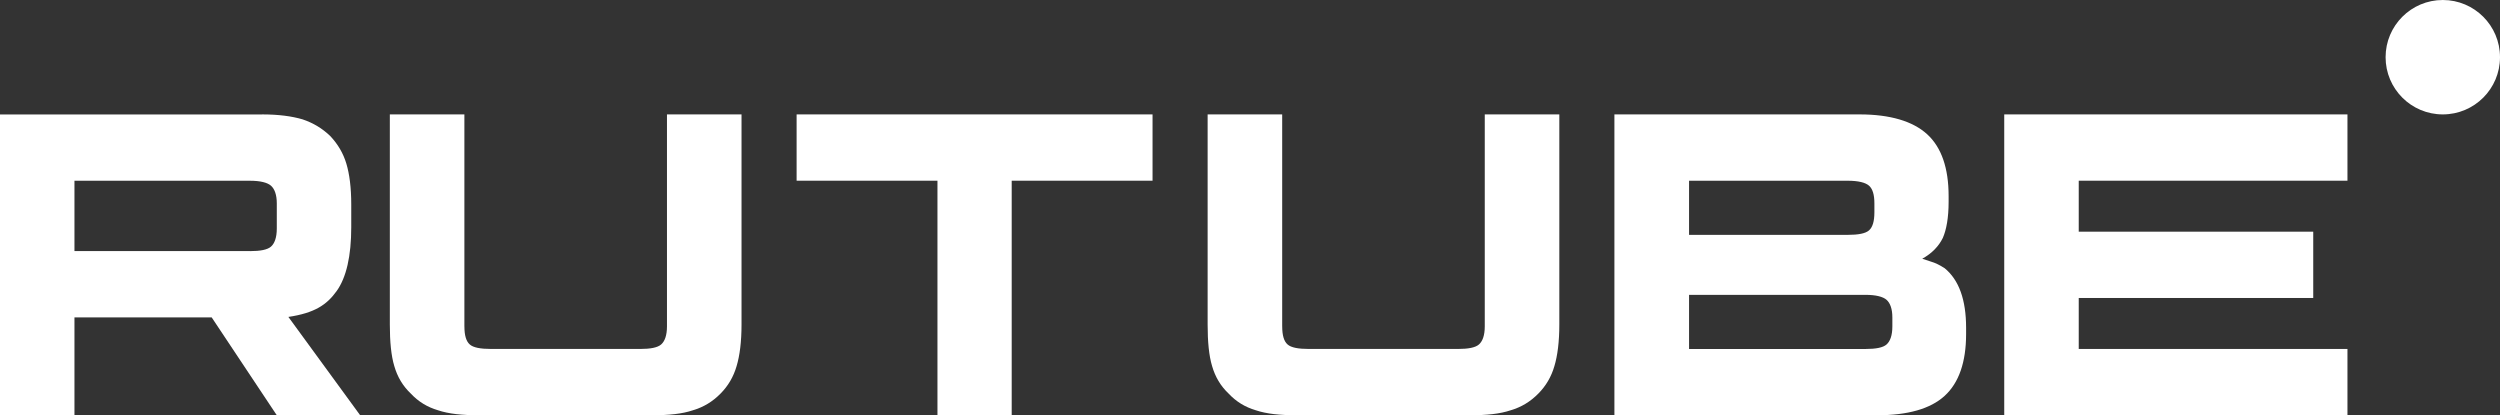 <?xml version="1.0" encoding="UTF-8"?> <svg xmlns="http://www.w3.org/2000/svg" width="590" height="98" viewBox="0 0 590 98" fill="none"><rect x="0" y="0" width="590" height="98" fill="#333333" stroke="none"/><path d="M59.007 59.258H17.572V42.657H59.007C61.427 42.657 63.11 43.084 63.955 43.83C64.799 44.576 65.323 45.96 65.323 47.981V53.941C65.323 56.071 64.799 57.454 63.955 58.2C63.11 58.946 61.427 59.265 59.007 59.265V59.258ZM61.85 27.006H0V98H17.572V74.903H49.956L65.323 98H85L68.058 74.794C74.304 73.857 77.109 71.919 79.422 68.725C81.735 65.531 82.895 60.425 82.895 53.61V48.287C82.895 44.245 82.473 41.051 81.735 38.603C80.998 36.155 79.737 34.025 77.947 32.113C76.056 30.302 73.951 29.027 71.424 28.173C68.896 27.427 65.739 27 61.85 27V27.006Z" fill="white"></path><path d="M109.595 77.03V27H92V76.603C92 80.645 92.316 83.948 93.054 86.396C93.792 88.953 95.054 91.082 96.954 92.887C98.746 94.799 100.854 96.081 103.378 96.827C105.909 97.675 109.064 98 113.072 98H153.928C157.828 98 160.99 97.681 163.514 96.827C166.045 96.081 168.153 94.806 170.046 92.887C171.838 91.076 173.1 88.947 173.839 86.396C174.577 83.948 175 80.645 175 76.603V27H157.405V77.03C157.405 79.16 156.882 80.543 156.036 81.289C155.19 82.035 153.505 82.354 151.082 82.354H115.918C113.387 82.354 111.702 82.035 110.863 81.289C110.017 80.543 109.601 79.16 109.601 77.03H109.595Z" fill="white"></path><path d="M238.759 98V42.646H272V27H188V42.646H221.241V98H238.759Z" fill="white"></path><path d="M302.595 77.03V27H285V76.603C285 80.645 285.316 83.948 286.054 86.396C286.792 88.953 288.054 91.082 289.954 92.887C291.746 94.799 293.854 96.081 296.378 96.827C298.909 97.675 302.064 98 306.072 98H346.928C350.828 98 353.99 97.681 356.514 96.827C359.045 96.081 361.153 94.806 363.046 92.887C364.838 91.076 366.1 88.947 366.839 86.396C367.577 83.948 368 80.645 368 76.603V27H350.405V77.03C350.405 79.16 349.882 80.543 349.036 81.289C348.197 82.035 346.505 82.354 344.082 82.354H308.918C306.387 82.354 304.702 82.035 303.863 81.289C303.017 80.543 302.601 79.16 302.601 77.03H302.595Z" fill="white"></path><path d="M398.617 82.354V69.583H440.266C442.692 69.583 444.38 70.011 445.226 70.757C446.073 71.502 446.597 72.886 446.597 74.907V77.037C446.597 79.166 446.073 80.55 445.226 81.296C444.386 82.042 442.692 82.36 440.266 82.36H398.617V82.354ZM398.617 55.423V42.652H436.032C438.566 42.652 440.253 43.08 441.094 43.825C441.94 44.572 442.357 45.955 442.357 47.976V50.106C442.357 52.235 441.934 53.619 441.094 54.365C440.253 55.111 438.56 55.429 436.032 55.429H398.617V55.423ZM459.874 47.651V46.267C459.874 39.669 458.187 34.772 454.812 31.686C451.438 28.6 446.054 27 438.882 27H381V98H443.008C450.18 98 455.564 96.508 458.938 93.422C462.313 90.336 464 85.44 464 78.841V77.349C464 70.75 462.313 66.064 458.938 63.297C458.307 62.87 457.675 62.551 457.036 62.232C456.405 61.913 454.806 61.486 453.649 61.059C455.969 59.784 457.555 58.082 458.502 56.163C459.349 54.243 459.874 51.374 459.874 47.645V47.651Z" fill="white"></path><path d="M490.58 42.646H554V27H473V98H554V82.354H490.58V70.323H545.923V54.677H490.58V42.646Z" fill="white"></path><path d="M576.5 27C583.956 27 590 20.956 590 13.5C590 6.044 583.956 0 576.5 0C569.044 0 563 6.044 563 13.5C563 20.956 569.044 27 576.5 27Z" fill="white"></path></svg> 